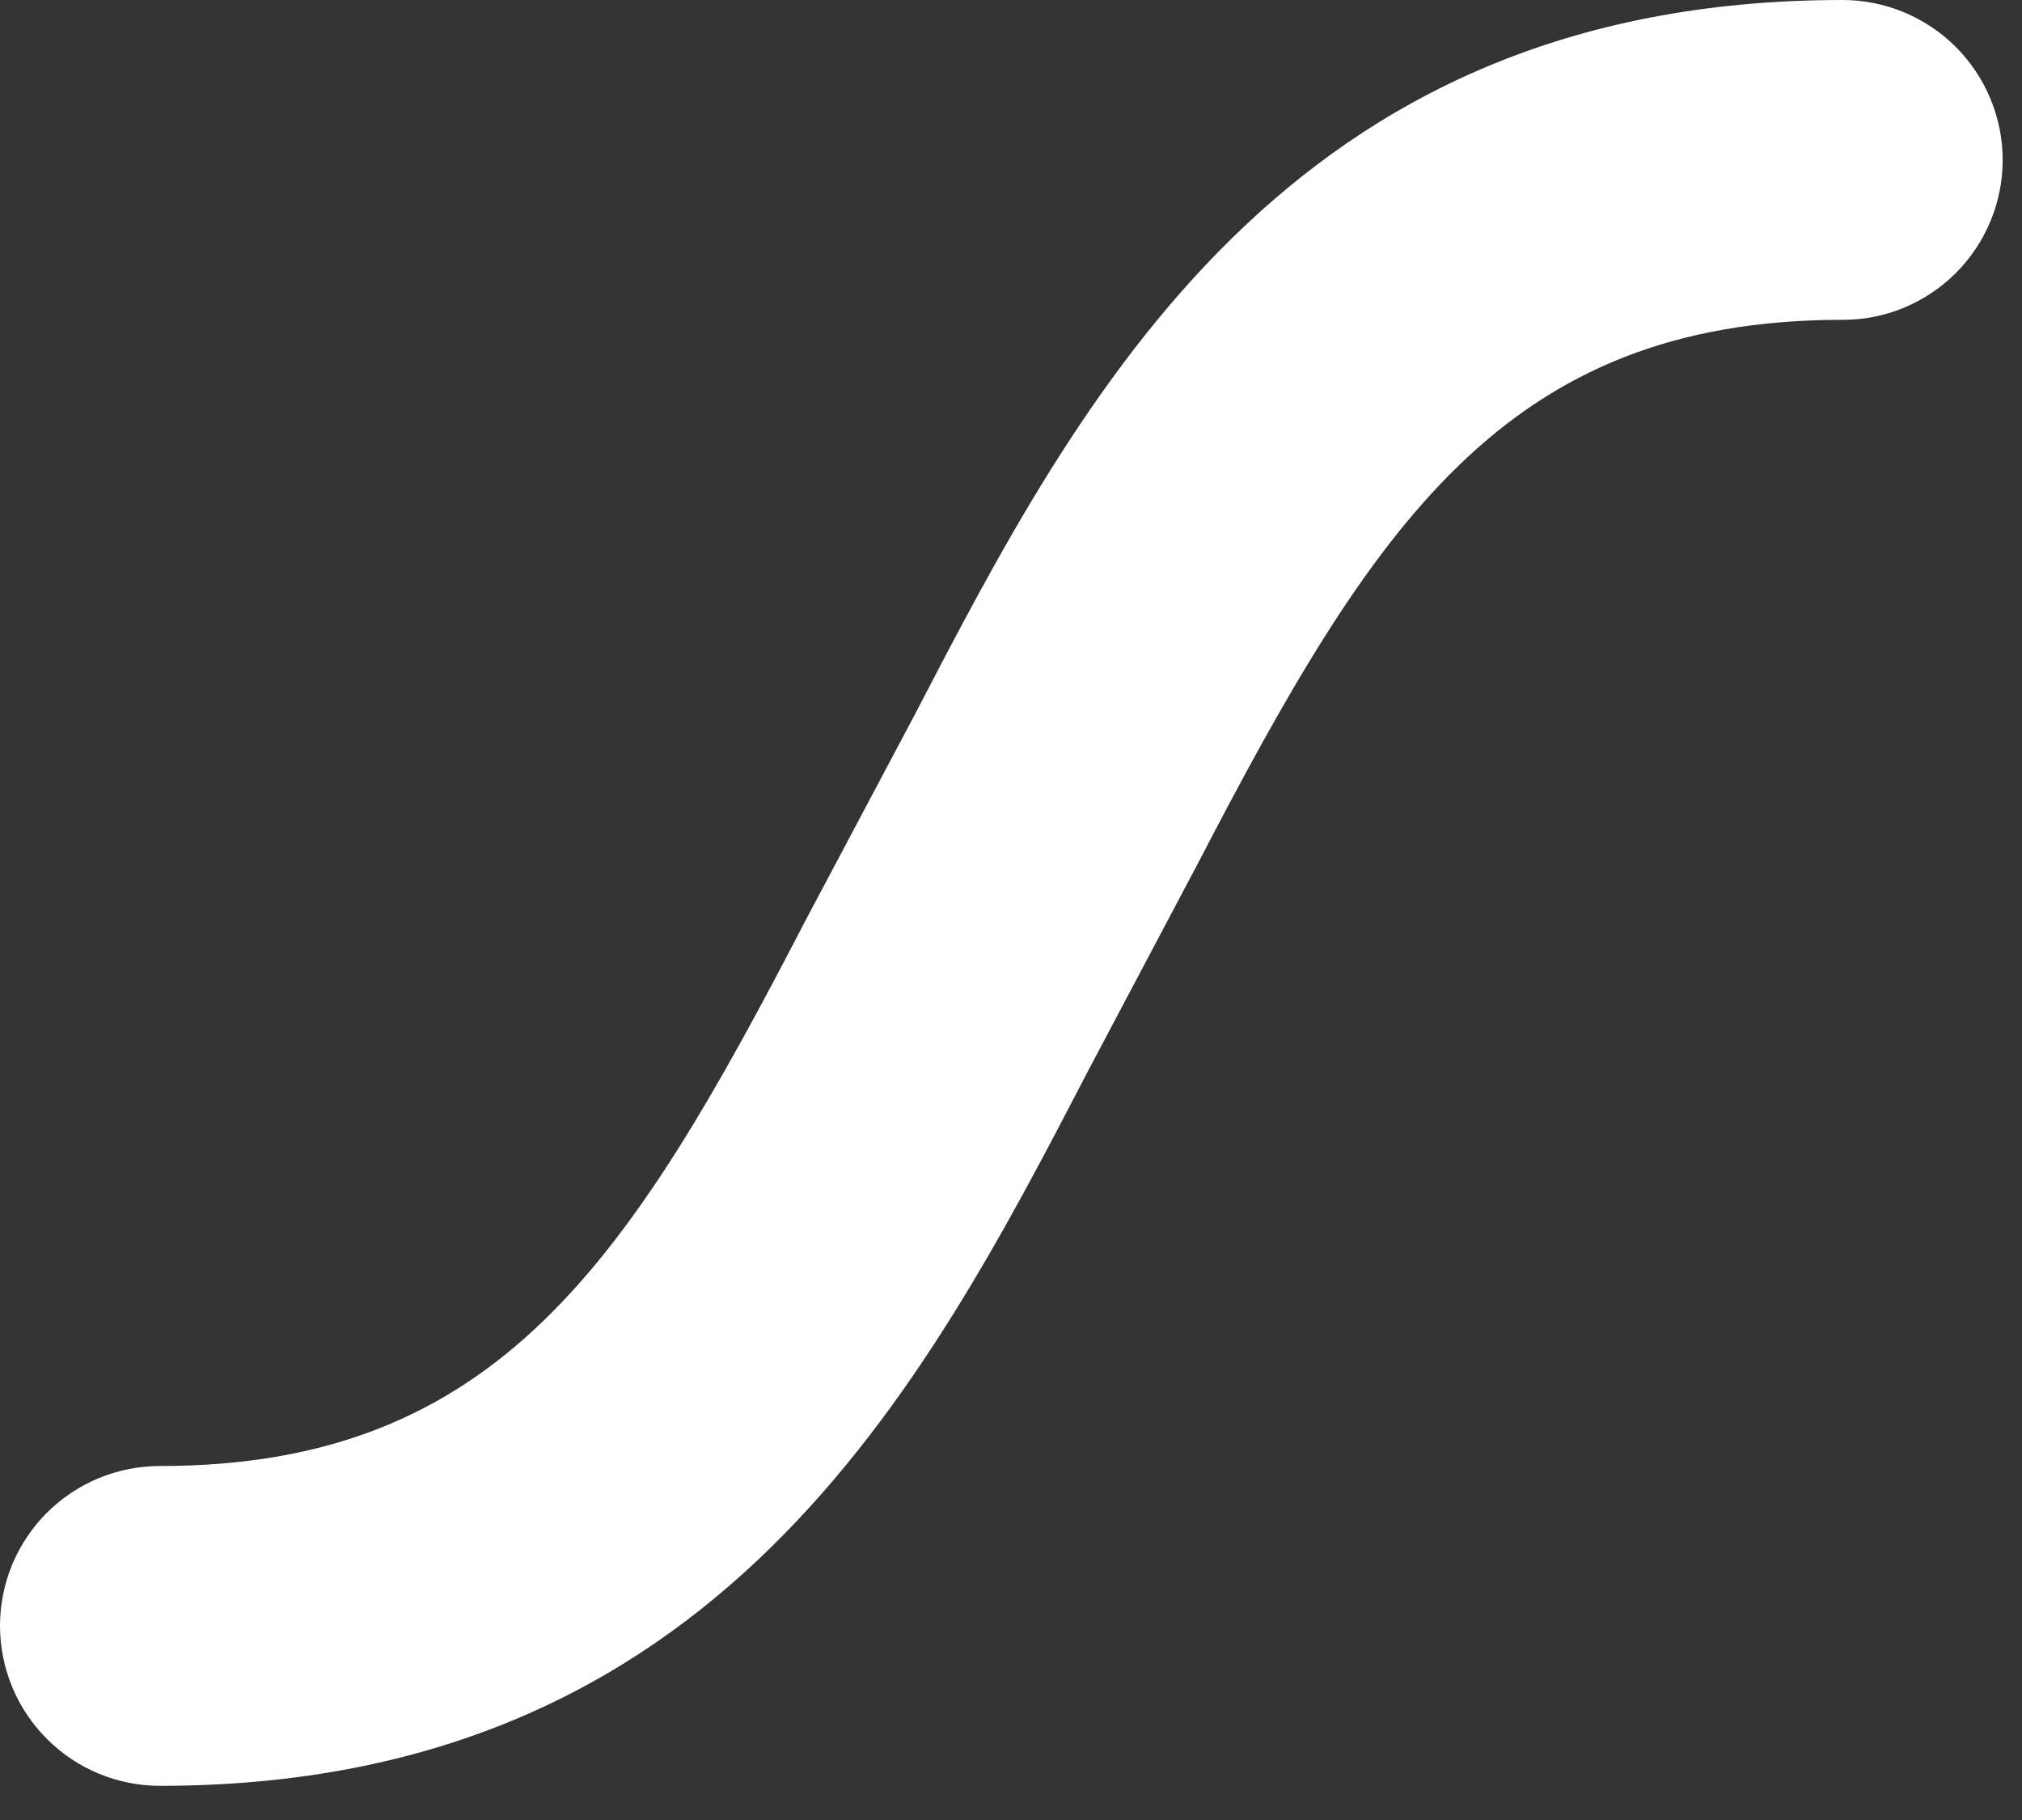 <?xml version="1.0" encoding="utf-8"?>
<svg xmlns="http://www.w3.org/2000/svg" fill="none" height="100%" overflow="visible" preserveAspectRatio="none" style="display: block;" viewBox="0 0 20 18" width="100%">
<rect x="0" y="0" width="20" height="18" fill="#333333" stroke="none"/>
<path d="M18.225 0C12.717 0 10.677 3.932 9.036 7.091L7.963 9.112C6.226 12.463 4.928 14.499 1.582 14.499C1.374 14.499 1.168 14.54 0.976 14.619C0.785 14.699 0.61 14.815 0.463 14.962C0.316 15.109 0.2 15.284 0.12 15.475C0.041 15.667 0 15.873 0 16.081V16.081C0.001 16.5 0.167 16.902 0.464 17.198C0.76 17.495 1.162 17.662 1.582 17.662V17.662C7.091 17.662 9.132 13.73 10.773 10.571L11.843 8.55C13.583 5.2 14.881 3.163 18.225 3.163C18.433 3.164 18.639 3.123 18.831 3.044C19.023 2.964 19.198 2.848 19.345 2.701C19.492 2.554 19.608 2.38 19.688 2.188C19.768 1.995 19.809 1.79 19.809 1.582V1.582C19.808 1.162 19.641 0.76 19.344 0.463C19.047 0.167 18.645 -4.03679e-07 18.225 0V0Z" fill="white" id="Vector"/>
</svg>